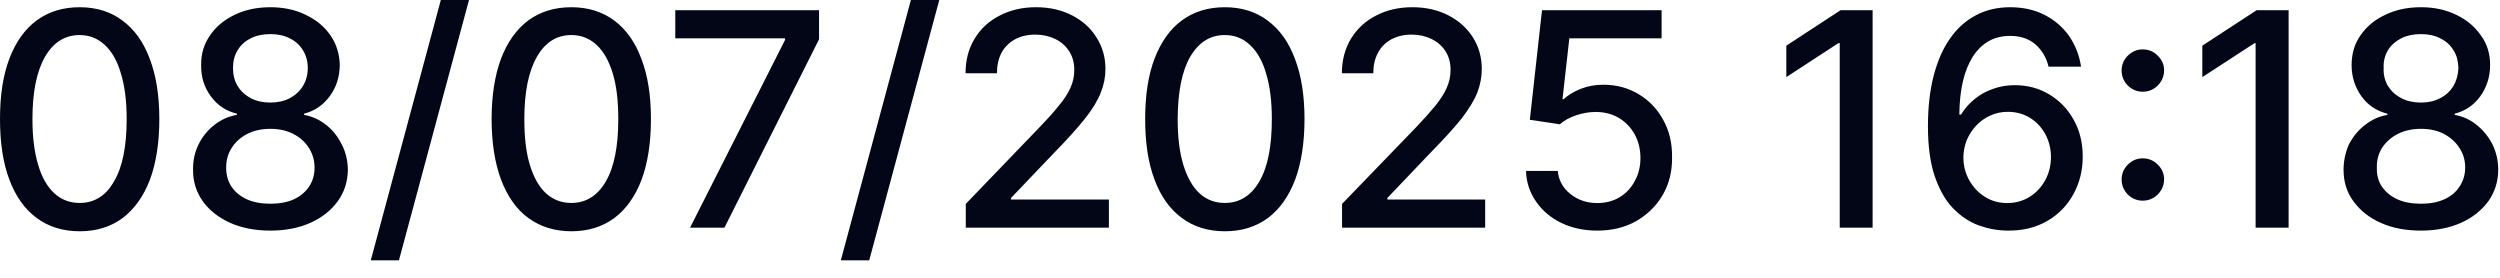 <?xml version="1.0" encoding="utf-8"?>
<svg xmlns="http://www.w3.org/2000/svg" fill="none" height="100%" overflow="visible" preserveAspectRatio="none" style="display: block;" viewBox="0 0 45 5" width="100%">
<path d="M1.434 4.163C1.13 4.162 0.873 4.082 0.661 3.924C0.446 3.766 0.281 3.536 0.169 3.234C0.054 2.932 0 2.568 0 2.143C0 1.718 0.054 1.356 0.169 1.055C0.284 0.754 0.446 0.525 0.661 0.367C0.876 0.209 1.134 0.13 1.434 0.13C1.734 0.13 1.991 0.21 2.203 0.369C2.418 0.527 2.583 0.756 2.695 1.057C2.81 1.357 2.868 1.718 2.868 2.143C2.868 2.569 2.81 2.934 2.698 3.236C2.583 3.536 2.418 3.766 2.206 3.926C1.991 4.084 1.734 4.163 1.434 4.163ZM1.434 3.653C1.699 3.653 1.907 3.523 2.053 3.264C2.206 3.006 2.28 2.632 2.28 2.143C2.28 1.818 2.245 1.544 2.175 1.319C2.111 1.094 2.011 0.923 1.884 0.807C1.757 0.69 1.607 0.631 1.434 0.631C1.169 0.631 0.961 0.761 0.811 1.021C0.661 1.281 0.584 1.655 0.584 2.143C0.584 2.469 0.619 2.745 0.688 2.971C0.753 3.194 0.853 3.365 0.98 3.481C1.103 3.595 1.257 3.653 1.434 3.653ZM4.867 4.151C4.594 4.151 4.352 4.104 4.14 4.01C3.933 3.916 3.768 3.786 3.648 3.62C3.533 3.455 3.472 3.266 3.475 3.054C3.472 2.889 3.506 2.736 3.575 2.598C3.644 2.458 3.74 2.34 3.86 2.248C3.979 2.154 4.113 2.094 4.263 2.068V2.046C4.067 1.998 3.909 1.893 3.794 1.732C3.675 1.57 3.617 1.384 3.621 1.174C3.617 0.973 3.671 0.795 3.779 0.639C3.886 0.48 4.036 0.356 4.225 0.266C4.413 0.175 4.628 0.13 4.867 0.13C5.105 0.13 5.317 0.176 5.505 0.268C5.693 0.358 5.843 0.482 5.951 0.64C6.058 0.797 6.112 0.975 6.116 1.174C6.112 1.384 6.055 1.57 5.935 1.732C5.816 1.893 5.662 1.998 5.474 2.046V2.068C5.62 2.094 5.751 2.154 5.87 2.248C5.989 2.34 6.081 2.458 6.15 2.598C6.224 2.736 6.258 2.889 6.262 3.054C6.258 3.266 6.201 3.455 6.081 3.62C5.962 3.786 5.797 3.916 5.589 4.01C5.378 4.104 5.139 4.151 4.867 4.151ZM4.867 3.667C5.028 3.667 5.17 3.641 5.29 3.588C5.405 3.533 5.497 3.457 5.563 3.36C5.628 3.262 5.662 3.147 5.662 3.016C5.662 2.88 5.624 2.76 5.555 2.655C5.486 2.55 5.394 2.468 5.274 2.408C5.155 2.348 5.021 2.319 4.867 2.319C4.713 2.319 4.575 2.348 4.455 2.408C4.336 2.468 4.244 2.55 4.175 2.655C4.105 2.76 4.071 2.88 4.071 3.016C4.071 3.147 4.102 3.262 4.167 3.36C4.233 3.457 4.325 3.533 4.444 3.588C4.563 3.641 4.705 3.667 4.867 3.667ZM4.867 1.846C4.998 1.846 5.113 1.821 5.213 1.769C5.313 1.716 5.394 1.644 5.451 1.55C5.509 1.457 5.54 1.348 5.54 1.223C5.54 1.101 5.509 0.994 5.451 0.902C5.397 0.811 5.317 0.74 5.216 0.69C5.116 0.639 5.001 0.614 4.867 0.614C4.732 0.614 4.613 0.639 4.513 0.69C4.413 0.74 4.332 0.811 4.279 0.902C4.221 0.994 4.194 1.101 4.194 1.223C4.194 1.348 4.221 1.457 4.279 1.55C4.336 1.644 4.417 1.716 4.517 1.769C4.617 1.821 4.736 1.846 4.867 1.846ZM8.442 0L7.181 4.686H6.674L7.935 0H8.442ZM10.283 4.163C9.984 4.162 9.726 4.082 9.51 3.924C9.295 3.766 9.134 3.536 9.019 3.234C8.907 2.932 8.849 2.568 8.849 2.143C8.849 1.718 8.907 1.356 9.019 1.055C9.134 0.754 9.299 0.525 9.51 0.367C9.726 0.209 9.984 0.13 10.283 0.13C10.583 0.13 10.841 0.21 11.056 0.369C11.268 0.527 11.433 0.756 11.544 1.057C11.66 1.357 11.717 1.718 11.717 2.143C11.717 2.569 11.66 2.934 11.548 3.236C11.433 3.536 11.271 3.766 11.056 3.926C10.841 4.084 10.583 4.163 10.283 4.163ZM10.283 3.653C10.549 3.653 10.756 3.523 10.906 3.264C11.056 3.006 11.129 2.632 11.129 2.143C11.129 1.818 11.098 1.544 11.029 1.319C10.96 1.094 10.864 0.923 10.737 0.807C10.61 0.69 10.46 0.631 10.283 0.631C10.022 0.631 9.814 0.761 9.665 1.021C9.515 1.281 9.438 1.655 9.438 2.143C9.438 2.469 9.469 2.745 9.538 2.971C9.607 3.194 9.703 3.365 9.829 3.481C9.957 3.595 10.107 3.653 10.283 3.653ZM12.421 4.098L14.131 0.719V0.69H12.155V0.184H14.743V0.707L13.04 4.098H12.421ZM16.907 0L15.646 4.686H15.135L16.396 0H16.907ZM17.384 4.098V3.67L18.706 2.297C18.849 2.148 18.968 2.018 19.056 1.906C19.152 1.792 19.221 1.685 19.268 1.582C19.314 1.48 19.337 1.372 19.337 1.258C19.337 1.128 19.306 1.015 19.244 0.921C19.183 0.826 19.099 0.753 18.995 0.702C18.887 0.65 18.768 0.623 18.637 0.623C18.495 0.623 18.372 0.652 18.268 0.709C18.164 0.767 18.083 0.847 18.026 0.952C17.972 1.057 17.945 1.179 17.945 1.319H17.38C17.38 1.081 17.434 0.873 17.545 0.694C17.653 0.515 17.803 0.377 17.995 0.28C18.187 0.18 18.402 0.13 18.649 0.13C18.895 0.13 19.11 0.18 19.298 0.277C19.487 0.374 19.633 0.506 19.737 0.675C19.844 0.842 19.898 1.03 19.898 1.24C19.898 1.386 19.871 1.528 19.814 1.667C19.76 1.806 19.668 1.96 19.533 2.131C19.398 2.3 19.214 2.507 18.976 2.749L18.199 3.563V3.592H19.96V4.098H17.384ZM22.047 4.163C21.744 4.162 21.486 4.082 21.274 3.924C21.059 3.766 20.894 3.536 20.782 3.234C20.667 2.932 20.613 2.568 20.613 2.143C20.613 1.718 20.667 1.356 20.782 1.055C20.898 0.754 21.059 0.525 21.274 0.367C21.489 0.209 21.747 0.13 22.047 0.13C22.347 0.13 22.604 0.21 22.816 0.369C23.031 0.527 23.197 0.756 23.308 1.057C23.424 1.357 23.481 1.718 23.481 2.143C23.481 2.569 23.424 2.934 23.312 3.236C23.197 3.536 23.035 3.766 22.82 3.926C22.604 4.084 22.347 4.163 22.047 4.163ZM22.047 3.653C22.312 3.653 22.52 3.523 22.67 3.264C22.82 3.006 22.893 2.632 22.893 2.143C22.893 1.818 22.858 1.544 22.789 1.319C22.724 1.094 22.624 0.923 22.497 0.807C22.374 0.69 22.22 0.631 22.047 0.631C21.782 0.631 21.578 0.761 21.424 1.021C21.274 1.281 21.201 1.655 21.198 2.143C21.198 2.469 21.232 2.745 21.301 2.971C21.371 3.194 21.466 3.365 21.593 3.481C21.716 3.595 21.87 3.653 22.047 3.653ZM24.157 4.098V3.67L25.484 2.297C25.626 2.148 25.742 2.018 25.834 1.906C25.926 1.792 25.995 1.685 26.041 1.582C26.087 1.48 26.11 1.372 26.11 1.258C26.11 1.128 26.079 1.015 26.018 0.921C25.957 0.826 25.872 0.753 25.768 0.702C25.661 0.65 25.541 0.623 25.411 0.623C25.268 0.623 25.15 0.652 25.042 0.709C24.938 0.767 24.857 0.847 24.803 0.952C24.746 1.057 24.719 1.179 24.719 1.319H24.154C24.154 1.081 24.211 0.873 24.319 0.694C24.43 0.515 24.58 0.377 24.769 0.28C24.961 0.18 25.18 0.13 25.423 0.13C25.668 0.13 25.884 0.18 26.072 0.277C26.26 0.374 26.406 0.506 26.514 0.675C26.618 0.842 26.672 1.03 26.672 1.24C26.672 1.386 26.645 1.528 26.591 1.667C26.537 1.806 26.441 1.96 26.311 2.131C26.176 2.3 25.987 2.507 25.749 2.749L24.973 3.563V3.592H26.733V4.098H24.157ZM28.752 4.151C28.513 4.151 28.298 4.105 28.106 4.014C27.913 3.92 27.764 3.794 27.652 3.632C27.537 3.47 27.475 3.285 27.468 3.077H28.04C28.055 3.245 28.132 3.384 28.267 3.492C28.402 3.6 28.563 3.655 28.752 3.655C28.901 3.655 29.036 3.62 29.151 3.551C29.267 3.481 29.359 3.385 29.424 3.262C29.493 3.14 29.528 3.001 29.528 2.844C29.528 2.685 29.493 2.543 29.424 2.418C29.355 2.293 29.259 2.195 29.14 2.123C29.02 2.052 28.882 2.016 28.724 2.015C28.609 2.015 28.49 2.035 28.367 2.076C28.248 2.117 28.152 2.17 28.078 2.237L27.537 2.156L27.756 0.184H29.909V0.69H28.248L28.125 1.785H28.148C28.225 1.712 28.325 1.65 28.451 1.6C28.578 1.55 28.713 1.525 28.859 1.525C29.097 1.525 29.309 1.582 29.497 1.696C29.686 1.809 29.832 1.964 29.939 2.16C30.047 2.355 30.101 2.579 30.097 2.833C30.101 3.086 30.043 3.313 29.928 3.511C29.812 3.71 29.651 3.866 29.447 3.982C29.247 4.095 29.013 4.151 28.752 4.151ZM33.707 0.184V4.098H33.115V0.776H33.092L32.154 1.388V0.822L33.13 0.184H33.707ZM36.133 4.151C35.956 4.149 35.786 4.117 35.614 4.056C35.448 3.995 35.295 3.892 35.156 3.75C35.017 3.607 34.91 3.416 34.826 3.175C34.744 2.934 34.703 2.633 34.703 2.273C34.703 1.931 34.737 1.628 34.806 1.363C34.876 1.098 34.971 0.875 35.102 0.692C35.229 0.508 35.387 0.369 35.568 0.274C35.748 0.178 35.956 0.13 36.182 0.13C36.413 0.13 36.621 0.176 36.802 0.268C36.982 0.36 37.128 0.486 37.244 0.648C37.355 0.81 37.428 0.994 37.459 1.2H36.874C36.836 1.038 36.755 0.904 36.64 0.801C36.521 0.698 36.371 0.646 36.182 0.646C35.894 0.646 35.671 0.771 35.51 1.021C35.352 1.271 35.272 1.618 35.268 2.062H35.298C35.367 1.952 35.448 1.858 35.548 1.779C35.645 1.701 35.755 1.64 35.879 1.598C36.002 1.554 36.133 1.533 36.267 1.533C36.494 1.533 36.702 1.588 36.886 1.699C37.07 1.809 37.217 1.96 37.325 2.154C37.435 2.348 37.489 2.569 37.489 2.819C37.489 3.069 37.432 3.295 37.32 3.498C37.209 3.7 37.052 3.861 36.848 3.979C36.644 4.097 36.406 4.154 36.133 4.151ZM36.129 3.655C36.279 3.655 36.413 3.617 36.532 3.544C36.651 3.47 36.744 3.37 36.813 3.245C36.882 3.12 36.917 2.981 36.917 2.827C36.917 2.676 36.882 2.539 36.817 2.416C36.748 2.293 36.659 2.194 36.54 2.122C36.425 2.049 36.29 2.013 36.144 2.013C36.029 2.013 35.925 2.034 35.829 2.078C35.732 2.121 35.648 2.181 35.575 2.257C35.502 2.334 35.444 2.422 35.402 2.521C35.364 2.619 35.341 2.723 35.341 2.833C35.341 2.979 35.375 3.115 35.444 3.24C35.514 3.365 35.606 3.465 35.725 3.541C35.844 3.617 35.979 3.655 36.129 3.655ZM38.57 3.612C38.466 3.612 38.377 3.575 38.301 3.502C38.228 3.426 38.189 3.336 38.189 3.23C38.189 3.126 38.228 3.037 38.301 2.963C38.377 2.888 38.466 2.85 38.57 2.85C38.673 2.85 38.766 2.888 38.839 2.963C38.916 3.037 38.954 3.126 38.954 3.23C38.954 3.3 38.935 3.365 38.9 3.423C38.866 3.481 38.819 3.526 38.762 3.561C38.704 3.595 38.639 3.612 38.57 3.612ZM38.57 1.651C38.466 1.651 38.377 1.614 38.301 1.54C38.228 1.465 38.189 1.375 38.189 1.269C38.189 1.164 38.228 1.075 38.301 1.002C38.377 0.926 38.466 0.889 38.57 0.889C38.673 0.889 38.766 0.926 38.839 1.002C38.916 1.075 38.954 1.164 38.954 1.269C38.954 1.339 38.935 1.404 38.9 1.462C38.866 1.519 38.819 1.566 38.762 1.6C38.704 1.635 38.639 1.651 38.57 1.651ZM41.195 0.184V4.098H40.601V0.776H40.583L39.642 1.388V0.822L40.619 0.184H41.195ZM43.579 4.151C43.3 4.151 43.057 4.104 42.851 4.01C42.639 3.916 42.481 3.786 42.36 3.62C42.238 3.455 42.184 3.266 42.184 3.054C42.184 2.889 42.22 2.736 42.281 2.598C42.354 2.458 42.451 2.34 42.572 2.248C42.693 2.154 42.821 2.094 42.972 2.068V2.046C42.778 1.998 42.62 1.893 42.505 1.732C42.39 1.57 42.329 1.384 42.329 1.174C42.329 0.973 42.378 0.795 42.487 0.639C42.596 0.48 42.742 0.356 42.936 0.266C43.124 0.175 43.336 0.13 43.579 0.13C43.815 0.13 44.028 0.176 44.215 0.268C44.404 0.358 44.549 0.482 44.658 0.64C44.773 0.797 44.822 0.975 44.822 1.174C44.822 1.384 44.761 1.57 44.646 1.732C44.531 1.893 44.373 1.998 44.185 2.046V2.068C44.331 2.094 44.464 2.154 44.579 2.248C44.695 2.34 44.792 2.458 44.864 2.598C44.931 2.736 44.968 2.889 44.968 3.054C44.968 3.266 44.907 3.455 44.792 3.62C44.67 3.786 44.507 3.916 44.3 4.01C44.088 4.104 43.846 4.151 43.579 4.151ZM43.579 3.667C43.742 3.667 43.876 3.641 43.997 3.588C44.118 3.533 44.209 3.457 44.27 3.36C44.337 3.262 44.373 3.147 44.373 3.016C44.373 2.88 44.337 2.76 44.264 2.655C44.197 2.55 44.1 2.468 43.985 2.408C43.87 2.348 43.73 2.319 43.579 2.319C43.421 2.319 43.288 2.348 43.166 2.408C43.045 2.468 42.954 2.55 42.881 2.655C42.815 2.76 42.778 2.88 42.784 3.016C42.778 3.147 42.809 3.262 42.875 3.36C42.942 3.457 43.033 3.533 43.154 3.588C43.269 3.641 43.415 3.667 43.579 3.667ZM43.579 1.846C43.706 1.846 43.821 1.821 43.918 1.769C44.028 1.716 44.1 1.644 44.161 1.55C44.215 1.457 44.246 1.348 44.252 1.223C44.246 1.101 44.222 0.994 44.161 0.902C44.106 0.811 44.028 0.74 43.924 0.69C43.827 0.639 43.712 0.614 43.579 0.614C43.439 0.614 43.324 0.639 43.221 0.69C43.124 0.74 43.039 0.811 42.984 0.902C42.93 0.994 42.899 1.101 42.906 1.223C42.899 1.348 42.93 1.457 42.984 1.55C43.045 1.644 43.124 1.716 43.227 1.769C43.33 1.821 43.445 1.846 43.579 1.846Z" fill="#020617" id="Vector"/>
</svg>